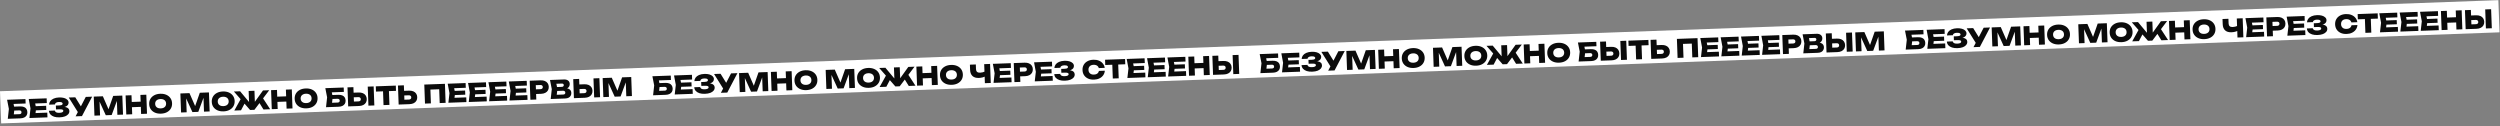 <?xml version="1.0" encoding="UTF-8"?> <svg xmlns="http://www.w3.org/2000/svg" width="2358" height="119" viewBox="0 0 2358 119" fill="none"><rect x="0" y="0" width="2358" height="119" fill="#808080" stroke="none"/><rect y="86.058" width="2358.02" height="30.369" transform="rotate(-2.088 0 86.058)" fill="white"></rect><path d="M11.078 100.659L18.855 100.376C20.419 100.319 21.704 100.511 22.71 100.954C23.732 101.38 24.49 102.007 24.983 102.836C25.492 103.648 25.768 104.628 25.809 105.777C25.851 106.91 25.624 107.908 25.128 108.773C24.632 109.622 23.89 110.296 22.901 110.795C21.913 111.294 20.701 111.57 19.265 111.623L7.348 112.057L8.375 102.746L6.694 94.11L24.019 93.478L24.17 97.618L10.267 98.125L12.305 95.534L13.659 102.434L12.727 110.399L10.53 107.963L18.355 107.678C18.977 107.655 19.458 107.486 19.798 107.17C20.137 106.838 20.297 106.385 20.276 105.811C20.255 105.253 20.056 104.829 19.678 104.539C19.316 104.233 18.831 104.09 18.225 104.113L11.213 104.368L11.078 100.659ZM43.528 99.787L43.671 103.712L30.342 104.198L30.198 100.273L43.528 99.787ZM34.075 102.097L33.203 109.078L30.938 106.74L44.602 106.242L44.764 110.693L27.75 111.313L28.762 102.291L27.095 93.366L43.99 92.75L44.152 97.201L30.608 97.695L32.697 95.198L34.075 102.097ZM56.187 110.684C54.241 110.755 52.524 110.554 51.037 110.081C49.566 109.591 48.405 108.875 47.556 107.931C46.722 106.971 46.257 105.822 46.16 104.484L51.712 104.281C51.851 105.027 52.279 105.587 52.995 105.96C53.711 106.317 54.723 106.472 56.032 106.424C57.244 106.38 58.164 106.195 58.791 105.868C59.434 105.541 59.744 105.075 59.722 104.469C59.703 103.926 59.401 103.554 58.819 103.351C58.236 103.133 57.298 103.047 56.006 103.095L52.823 103.211L52.691 99.573L55.802 99.46C56.567 99.432 57.188 99.353 57.662 99.224C58.152 99.079 58.512 98.882 58.743 98.634C58.973 98.37 59.082 98.07 59.069 97.735C59.056 97.368 58.909 97.07 58.63 96.841C58.365 96.595 57.983 96.417 57.484 96.307C56.985 96.198 56.376 96.156 55.658 96.182C54.478 96.225 53.559 96.45 52.903 96.858C52.263 97.249 51.899 97.797 51.813 98.503L46.285 98.704C46.322 97.521 46.697 96.429 47.412 95.429C48.126 94.428 49.183 93.615 50.582 92.989C51.996 92.346 53.724 91.987 55.766 91.913C57.521 91.849 59.06 92.009 60.384 92.392C61.708 92.775 62.743 93.336 63.489 94.076C64.25 94.799 64.649 95.663 64.686 96.668C64.715 97.481 64.503 98.232 64.049 98.919C63.595 99.607 62.84 100.17 61.786 100.607C60.748 101.045 59.367 101.287 57.643 101.334L57.625 100.831C59.217 100.693 60.585 100.747 61.728 100.993C62.887 101.222 63.781 101.645 64.41 102.261C65.055 102.86 65.396 103.671 65.433 104.692C65.474 105.792 65.142 106.779 64.439 107.651C63.736 108.524 62.692 109.233 61.306 109.778C59.919 110.308 58.213 110.61 56.187 110.684ZM71.305 109.725L74.418 103.765L74.49 103.762L80.893 91.404L86.899 91.185L77.311 109.506L71.305 109.725ZM74.428 107.311L64.86 91.989L70.986 91.766L78.268 103.529L74.428 107.311ZM115.373 90.147L116.027 108.095L110.715 108.288L110.135 92.399L111.241 92.478L105.331 108.485L99.779 108.687L92.697 93.202L93.792 93.019L94.371 108.884L89.082 109.077L88.428 91.13L97.019 90.816L103.476 105.605L101.442 105.679L106.758 90.461L115.373 90.147ZM118.457 90.035L124.033 89.831L124.687 107.779L119.111 107.982L118.457 90.035ZM132.432 89.525L138.008 89.322L138.662 107.269L133.087 107.473L132.432 89.525ZM121.823 96.262L134.913 95.785L135.093 100.714L122.003 101.191L121.823 96.262ZM151.845 107.196C149.691 107.275 147.787 106.953 146.131 106.23C144.491 105.507 143.191 104.46 142.23 103.09C141.286 101.718 140.779 100.092 140.71 98.209C140.642 96.326 141.029 94.667 141.871 93.231C142.729 91.793 143.949 90.655 145.532 89.814C147.131 88.973 149.007 88.513 151.161 88.435C153.315 88.356 155.211 88.679 156.851 89.402C158.507 90.124 159.807 91.171 160.752 92.542C161.712 93.913 162.227 95.54 162.295 97.422C162.364 99.305 161.969 100.964 161.111 102.401C160.269 103.838 159.048 104.977 157.45 105.818C155.867 106.658 153.999 107.118 151.845 107.196ZM151.664 102.243C152.733 102.204 153.644 101.995 154.397 101.616C155.165 101.22 155.745 100.688 156.136 100.019C156.526 99.334 156.705 98.536 156.672 97.627C156.639 96.718 156.403 95.944 155.964 95.305C155.525 94.65 154.908 94.161 154.114 93.838C153.334 93.499 152.41 93.35 151.342 93.388C150.273 93.427 149.354 93.645 148.586 94.04C147.833 94.419 147.261 94.951 146.871 95.636C146.48 96.305 146.301 97.095 146.334 98.004C146.367 98.913 146.603 99.695 147.043 100.35C147.481 100.989 148.09 101.478 148.869 101.817C149.664 102.14 150.595 102.282 151.664 102.243ZM197.072 87.168L197.726 105.116L192.413 105.31L191.834 89.42L192.939 89.5L187.029 105.506L181.477 105.708L174.395 90.224L175.491 90.04L176.069 105.906L170.781 106.098L170.126 88.151L178.717 87.838L185.175 102.626L183.141 102.7L188.457 87.483L197.072 87.168ZM210.875 105.044C208.722 105.122 206.817 104.8 205.161 104.078C203.522 103.355 202.221 102.308 201.261 100.937C200.316 99.566 199.81 97.939 199.741 96.057C199.672 94.174 200.059 92.515 200.901 91.078C201.76 89.641 202.98 88.502 204.563 87.662C206.162 86.821 208.038 86.361 210.191 86.283C212.345 86.204 214.242 86.526 215.882 87.249C217.537 87.972 218.838 89.019 219.782 90.39C220.743 91.761 221.257 93.387 221.326 95.27C221.395 97.152 221 98.812 220.142 100.249C219.299 101.686 218.079 102.824 216.48 103.665C214.897 104.506 213.029 104.965 210.875 105.044ZM210.695 100.09C211.764 100.051 212.675 99.842 213.428 99.463C214.196 99.068 214.776 98.536 215.167 97.867C215.557 97.181 215.736 96.384 215.702 95.475C215.669 94.566 215.433 93.791 214.995 93.152C214.555 92.497 213.939 92.009 213.144 91.686C212.365 91.347 211.441 91.197 210.372 91.236C209.303 91.275 208.385 91.492 207.616 91.888C206.863 92.267 206.292 92.799 205.901 93.484C205.51 94.153 205.331 94.942 205.365 95.852C205.398 96.761 205.634 97.543 206.073 98.198C206.512 98.837 207.121 99.326 207.9 99.665C208.694 99.987 209.626 100.129 210.695 100.09ZM221.01 104.267L227.642 92.308L231.854 95.437L227.327 104.037L221.01 104.267ZM248.505 103.264L243.388 95.016L247.337 91.59L254.823 103.034L248.505 103.264ZM240.472 98.501L238.945 98.03L248.066 85.309L253.929 85.095L239.962 103.576L235.87 103.725L220.618 86.31L226.457 86.097L236.504 98.119L234.992 98.701L234.522 85.803L240.002 85.603L240.472 98.501ZM255.681 85.031L261.257 84.828L261.911 102.776L256.335 102.979L255.681 85.031ZM269.656 84.522L275.232 84.319L275.886 102.266L270.31 102.469L269.656 84.522ZM259.047 91.259L272.137 90.781L272.316 95.711L259.227 96.188L259.047 91.259ZM289.069 102.193C286.915 102.271 285.01 101.949 283.355 101.227C281.715 100.504 280.415 99.457 279.454 98.087C278.509 96.715 278.003 95.088 277.934 93.206C277.866 91.323 278.252 89.664 279.095 88.227C279.953 86.79 281.173 85.652 282.756 84.811C284.355 83.97 286.231 83.51 288.385 83.432C290.538 83.353 292.435 83.675 294.075 84.398C295.731 85.121 297.031 86.168 297.975 87.539C298.936 88.91 299.45 90.536 299.519 92.419C299.588 94.301 299.193 95.961 298.335 97.398C297.493 98.835 296.272 99.973 294.673 100.814C293.091 101.655 291.222 102.114 289.069 102.193ZM288.888 97.239C289.957 97.2 290.868 96.992 291.621 96.613C292.389 96.217 292.969 95.685 293.36 95.016C293.75 94.331 293.929 93.533 293.896 92.624C293.862 91.715 293.627 90.94 293.188 90.301C292.749 89.647 292.132 89.158 291.337 88.835C290.558 88.496 289.634 88.346 288.565 88.385C287.496 88.424 286.578 88.641 285.809 89.037C285.056 89.416 284.485 89.948 284.094 90.633C283.704 91.302 283.525 92.091 283.558 93.001C283.591 93.91 283.827 94.692 284.266 95.347C284.705 95.986 285.314 96.475 286.093 96.814C286.888 97.137 287.819 97.278 288.888 97.239ZM311.232 89.715L319.009 89.432C320.572 89.375 321.857 89.568 322.864 90.01C323.886 90.436 324.644 91.064 325.137 91.892C325.646 92.704 325.921 93.685 325.963 94.833C326.004 95.966 325.777 96.965 325.282 97.829C324.785 98.678 324.043 99.352 323.055 99.852C322.067 100.351 320.855 100.627 319.419 100.679L307.502 101.113L308.528 91.803L306.848 83.166L324.173 82.534L324.324 86.674L310.42 87.181L312.459 84.591L313.812 91.49L312.881 99.456L310.683 97.02L318.508 96.734C319.131 96.712 319.612 96.543 319.952 96.227C320.291 95.895 320.45 95.442 320.429 94.867C320.409 94.309 320.21 93.885 319.832 93.595C319.469 93.289 318.985 93.147 318.378 93.169L311.367 93.425L311.232 89.715ZM328.406 100.351L327.751 82.404L333.327 82.201L333.913 98.281L331.31 95.884L338.13 95.636C338.832 95.61 339.376 95.415 339.762 95.049C340.147 94.668 340.329 94.166 340.306 93.544C340.283 92.905 340.065 92.418 339.654 92.082C339.242 91.745 338.685 91.59 337.983 91.615L330.685 91.882L330.526 87.526L338.184 87.247C339.763 87.189 341.121 87.404 342.257 87.889C343.392 88.375 344.273 89.086 344.898 90.022C345.539 90.957 345.883 92.062 345.93 93.338C345.977 94.631 345.715 95.766 345.143 96.746C344.587 97.709 343.761 98.474 342.663 99.041C341.566 99.608 340.227 99.92 338.648 99.978L328.406 100.351ZM346.848 81.707L352.423 81.504L353.078 99.452L347.502 99.655L346.848 81.707ZM361.178 83.605L366.753 83.402L367.32 98.933L361.744 99.136L361.178 83.605ZM354.437 81.431L373.318 80.742L373.498 85.696L354.618 86.384L354.437 81.431ZM376.009 98.616L375.354 80.668L380.93 80.465L381.516 96.546L378.913 94.149L385.733 93.9C386.435 93.874 386.979 93.679 387.365 93.313C387.75 92.932 387.932 92.43 387.909 91.808C387.886 91.17 387.668 90.683 387.257 90.346C386.845 90.01 386.288 89.854 385.586 89.88L378.288 90.146L378.129 85.791L385.787 85.511C387.366 85.454 388.724 85.668 389.86 86.154C390.995 86.639 391.876 87.35 392.501 88.286C393.142 89.221 393.486 90.327 393.533 91.603C393.58 92.895 393.318 94.031 392.746 95.01C392.19 95.973 391.364 96.738 390.266 97.305C389.169 97.872 387.83 98.185 386.251 98.242L376.009 98.616ZM419.651 79.053L420.305 97.001L414.73 97.204L414.163 81.673L416.768 84.094L403.439 84.58L405.86 81.976L406.426 97.507L400.85 97.71L400.196 79.762L419.651 79.053ZM438.7 85.379L438.843 89.304L425.514 89.79L425.371 85.865L438.7 85.379ZM429.248 87.689L428.376 94.67L426.11 92.332L439.774 91.834L439.936 96.285L422.922 96.905L423.935 87.883L422.268 78.958L439.162 78.342L439.325 82.793L425.78 83.287L427.87 80.79L429.248 87.689ZM457.91 84.679L458.053 88.603L444.724 89.09L444.581 85.165L457.91 84.679ZM448.457 86.989L447.585 93.969L445.32 91.632L458.984 91.133L459.146 95.585L442.132 96.205L443.145 87.182L441.477 78.257L458.372 77.641L458.534 82.092L444.99 82.586L447.079 80.09L448.457 86.989ZM477.119 83.979L477.262 87.903L463.933 88.389L463.79 84.465L477.119 83.979ZM467.666 86.288L466.795 93.269L464.529 90.931L478.193 90.433L478.355 94.884L461.341 95.504L462.354 86.482L460.687 77.557L477.581 76.941L477.744 81.392L464.199 81.886L466.289 79.389L467.666 86.288ZM496.329 83.278L496.472 87.203L483.143 87.689L483 83.764L496.329 83.278ZM486.876 85.588L486.004 92.569L483.738 90.231L497.403 89.733L497.565 94.184L480.551 94.804L481.563 85.781L479.896 76.857L496.791 76.241L496.953 80.692L483.409 81.185L485.498 78.689L486.876 85.588ZM509.874 75.764C511.438 75.707 512.787 75.921 513.923 76.407C515.075 76.892 515.964 77.602 516.589 78.538C517.213 79.458 517.549 80.564 517.596 81.856C517.643 83.132 517.388 84.26 516.833 85.238C516.278 86.217 515.443 86.99 514.33 87.558C513.232 88.125 511.902 88.437 510.338 88.494L502.657 88.774L502.496 84.371L509.819 84.104C510.521 84.079 511.057 83.883 511.427 83.519C511.813 83.153 511.995 82.667 511.973 82.061C511.95 81.423 511.732 80.943 511.321 80.623C510.926 80.302 510.378 80.154 509.676 80.18L502.832 80.429L505.252 77.801L505.838 93.882L500.263 94.085L499.608 76.138L509.874 75.764ZM532.184 84.151L532.602 83.13C533.959 83.112 535.1 83.286 536.024 83.652C536.947 84.002 537.644 84.511 538.116 85.181C538.588 85.851 538.84 86.648 538.874 87.574C538.91 88.547 538.718 89.432 538.3 90.23C537.897 91.012 537.257 91.642 536.38 92.121C535.503 92.585 534.402 92.841 533.078 92.889L519.414 93.387L520.442 84.124L518.759 75.44L531.921 74.96C533.58 74.899 534.886 75.243 535.84 75.991C536.809 76.722 537.319 77.774 537.369 79.146C537.397 79.912 537.248 80.644 536.922 81.343C536.612 82.041 536.067 82.644 535.286 83.152C534.522 83.643 533.487 83.976 532.184 84.151ZM524.824 91.944L522.602 89.485L531.289 89.168C531.911 89.145 532.392 88.976 532.732 88.66C533.071 88.328 533.231 87.883 533.21 87.325C533.191 86.799 532.992 86.374 532.613 86.053C532.233 85.715 531.692 85.559 530.99 85.585L523.763 85.848L523.629 82.163L530.066 81.928C530.561 81.91 530.97 81.744 531.294 81.428C531.618 81.113 531.771 80.708 531.753 80.213C531.738 79.799 531.574 79.461 531.261 79.201C530.963 78.924 530.543 78.796 530.001 78.816L522.247 79.098L524.261 76.485L525.754 83.931L524.824 91.944ZM541.322 92.588L540.668 74.641L546.243 74.438L546.83 90.519L544.226 88.121L551.046 87.873C551.748 87.847 552.292 87.652 552.678 87.286C553.064 86.905 553.245 86.403 553.223 85.781C553.199 85.142 552.982 84.655 552.57 84.319C552.159 83.982 551.602 83.827 550.9 83.853L543.601 84.119L543.442 79.763L551.1 79.484C552.679 79.427 554.037 79.641 555.173 80.126C556.309 80.612 557.189 81.323 557.815 82.258C558.456 83.194 558.8 84.299 558.846 85.576C558.893 86.868 558.631 88.004 558.06 88.983C557.504 89.946 556.677 90.711 555.58 91.278C554.482 91.845 553.144 92.157 551.564 92.215L541.322 92.588ZM559.764 73.945L565.34 73.741L565.994 91.689L560.418 91.892L559.764 73.945ZM595.376 72.646L596.03 90.594L590.718 90.787L590.138 74.898L591.243 74.977L585.333 90.984L579.782 91.186L572.699 75.701L573.795 75.518L574.373 91.383L569.085 91.576L568.43 73.629L577.021 73.315L583.479 88.104L581.445 88.178L586.761 72.96L595.376 72.646ZM619.728 78.468L627.505 78.184C629.069 78.127 630.354 78.32 631.36 78.762C632.382 79.188 633.14 79.816 633.633 80.644C634.142 81.456 634.418 82.437 634.46 83.585C634.501 84.718 634.274 85.717 633.778 86.582C633.282 87.43 632.54 88.104 631.551 88.604C630.563 89.103 629.351 89.379 627.915 89.431L615.998 89.866L617.025 80.555L615.344 71.918L632.669 71.286L632.82 75.426L618.917 75.933L620.955 73.343L622.309 80.243L621.377 88.208L619.18 85.772L627.005 85.487C627.627 85.464 628.108 85.295 628.448 84.979C628.787 84.647 628.947 84.194 628.926 83.62C628.905 83.061 628.706 82.637 628.328 82.347C627.965 82.041 627.481 81.899 626.875 81.921L619.863 82.177L619.728 78.468ZM652.178 77.596L652.321 81.52L638.992 82.007L638.849 78.082L652.178 77.596ZM642.725 79.906L641.853 86.886L639.587 84.549L653.252 84.05L653.414 88.501L636.4 89.122L637.412 80.099L635.745 71.174L652.64 70.558L652.802 75.009L639.258 75.503L641.347 73.007L642.725 79.906ZM664.837 88.492C662.891 88.563 661.174 88.362 659.687 87.889C658.216 87.4 657.055 86.683 656.206 85.74C655.372 84.78 654.907 83.631 654.81 82.292L660.362 82.09C660.501 82.836 660.929 83.395 661.645 83.768C662.361 84.126 663.373 84.281 664.682 84.233C665.894 84.189 666.814 84.003 667.441 83.677C668.084 83.35 668.394 82.883 668.372 82.277C668.353 81.735 668.051 81.362 667.469 81.16C666.886 80.942 665.948 80.856 664.656 80.903L661.473 81.019L661.341 77.382L664.452 77.268C665.217 77.24 665.838 77.162 666.312 77.033C666.802 76.887 667.162 76.69 667.393 76.442C667.623 76.178 667.732 75.879 667.719 75.544C667.706 75.177 667.559 74.879 667.279 74.649C667.015 74.403 666.633 74.225 666.134 74.116C665.635 74.006 665.026 73.965 664.308 73.991C663.128 74.034 662.209 74.259 661.553 74.666C660.913 75.057 660.549 75.605 660.463 76.311L654.935 76.513C654.972 75.329 655.347 74.238 656.062 73.237C656.776 72.237 657.833 71.423 659.232 70.797C660.646 70.155 662.374 69.796 664.416 69.722C666.171 69.658 667.71 69.817 669.034 70.2C670.358 70.583 671.393 71.144 672.139 71.884C672.9 72.607 673.299 73.471 673.336 74.476C673.365 75.29 673.153 76.04 672.699 76.728C672.245 77.415 671.49 77.978 670.436 78.416C669.398 78.853 668.017 79.095 666.293 79.142L666.275 78.639C667.867 78.502 669.235 78.555 670.378 78.801C671.537 79.031 672.431 79.453 673.06 80.069C673.705 80.669 674.046 81.479 674.083 82.5C674.124 83.601 673.792 84.588 673.089 85.46C672.386 86.332 671.342 87.041 669.956 87.587C668.569 88.117 666.863 88.418 664.837 88.492ZM679.955 87.534L683.068 81.574L683.14 81.571L689.543 69.213L695.549 68.994L685.961 87.315L679.955 87.534ZM683.078 85.12L673.51 69.797L679.636 69.574L686.918 81.337L683.078 85.12ZM724.023 67.956L724.677 85.903L719.365 86.097L718.785 70.207L719.891 70.287L713.981 86.293L708.429 86.496L701.347 71.011L702.442 70.827L703.021 86.693L697.732 86.886L697.078 68.938L705.669 68.625L712.126 83.413L710.092 83.488L715.408 68.27L724.023 67.956ZM727.107 67.843L732.683 67.64L733.337 85.587L727.761 85.791L727.107 67.843ZM741.082 67.334L746.658 67.13L747.312 85.078L741.737 85.281L741.082 67.334ZM730.473 74.07L743.563 73.593L743.743 78.523L730.653 79L730.473 74.07ZM760.495 85.005C758.341 85.083 756.437 84.761 754.781 84.039C753.141 83.316 751.841 82.269 750.88 80.898C749.936 79.527 749.429 77.9 749.36 76.017C749.292 74.135 749.679 72.476 750.521 71.039C751.379 69.602 752.599 68.463 754.182 67.623C755.781 66.782 757.657 66.322 759.811 66.243C761.965 66.165 763.861 66.487 765.501 67.21C767.157 67.933 768.457 68.979 769.402 70.351C770.362 71.721 770.877 73.348 770.945 75.231C771.014 77.113 770.619 78.773 769.761 80.21C768.919 81.646 767.698 82.785 766.1 83.626C764.517 84.467 762.649 84.926 760.495 85.005ZM760.314 80.051C761.383 80.012 762.294 79.803 763.047 79.424C763.815 79.029 764.395 78.496 764.786 77.827C765.176 77.142 765.355 76.345 765.322 75.436C765.289 74.526 765.053 73.752 764.614 73.113C764.175 72.458 763.558 71.969 762.764 71.647C761.984 71.308 761.06 71.158 759.992 71.197C758.923 71.236 758.004 71.453 757.236 71.849C756.483 72.228 755.911 72.76 755.521 73.445C755.13 74.114 754.951 74.903 754.984 75.812C755.017 76.722 755.253 77.504 755.693 78.159C756.131 78.798 756.74 79.287 757.519 79.626C758.314 79.948 759.245 80.09 760.314 80.051ZM805.721 64.977L806.376 82.924L801.063 83.118L800.484 67.229L801.589 67.308L795.679 83.314L790.127 83.517L783.045 68.032L784.141 67.848L784.719 83.714L779.431 83.907L778.776 65.959L787.367 65.646L793.825 80.435L791.791 80.509L797.107 65.291L805.721 64.977ZM819.525 82.852C817.372 82.931 815.467 82.609 813.811 81.887C812.172 81.164 810.871 80.117 809.911 78.746C808.966 77.375 808.46 75.748 808.391 73.865C808.322 71.983 808.709 70.323 809.551 68.887C810.41 67.45 811.63 66.311 813.213 65.471C814.812 64.629 816.688 64.17 818.841 64.091C820.995 64.013 822.892 64.335 824.532 65.058C826.187 65.78 827.488 66.827 828.432 68.198C829.393 69.569 829.907 71.196 829.976 73.078C830.045 74.961 829.65 76.621 828.792 78.058C827.949 79.494 826.729 80.633 825.13 81.474C823.547 82.314 821.679 82.774 819.525 82.852ZM819.345 77.899C820.414 77.86 821.325 77.651 822.078 77.272C822.846 76.877 823.426 76.344 823.817 75.675C824.207 74.99 824.386 74.193 824.352 73.283C824.319 72.374 824.083 71.6 823.645 70.961C823.205 70.306 822.589 69.817 821.794 69.495C821.015 69.156 820.091 69.006 819.022 69.045C817.953 69.084 817.035 69.301 816.266 69.696C815.513 70.075 814.942 70.607 814.551 71.292C814.16 71.962 813.981 72.751 814.015 73.66C814.048 74.57 814.284 75.352 814.723 76.007C815.162 76.646 815.771 77.135 816.55 77.474C817.344 77.796 818.276 77.938 819.345 77.899ZM829.66 82.076L836.292 70.116L840.504 73.246L835.977 81.845L829.66 82.076ZM857.155 81.073L852.038 72.825L855.987 69.398L863.473 80.843L857.155 81.073ZM849.122 76.31L847.595 75.838L856.716 63.118L862.579 62.904L848.612 81.385L844.52 81.534L829.268 64.118L835.107 63.906L845.154 75.927L843.642 76.51L843.172 63.611L848.652 63.412L849.122 76.31ZM864.331 62.84L869.906 62.637L870.561 80.584L864.985 80.787L864.331 62.84ZM878.306 62.331L883.882 62.127L884.536 80.075L878.96 80.278L878.306 62.331ZM867.697 69.067L880.787 68.59L880.966 73.519L867.877 73.997L867.697 69.067ZM897.719 80.001C895.565 80.08 893.66 79.758 892.005 79.036C890.365 78.313 889.065 77.266 888.104 75.895C887.159 74.524 886.653 72.897 886.584 71.014C886.516 69.132 886.902 67.472 887.745 66.036C888.603 64.599 889.823 63.46 891.406 62.62C893.005 61.779 894.881 61.319 897.035 61.24C899.188 61.162 901.085 61.484 902.725 62.207C904.381 62.929 905.681 63.976 906.625 65.347C907.586 66.718 908.1 68.345 908.169 70.227C908.238 72.11 907.843 73.77 906.985 75.207C906.143 76.643 904.922 77.782 903.323 78.623C901.741 79.463 899.872 79.923 897.719 80.001ZM897.538 75.048C898.607 75.009 899.518 74.8 900.271 74.421C901.039 74.026 901.619 73.493 902.01 72.824C902.4 72.139 902.579 71.342 902.546 70.432C902.512 69.523 902.277 68.749 901.838 68.11C901.399 67.455 900.782 66.966 899.987 66.644C899.208 66.305 898.284 66.155 897.215 66.194C896.146 66.233 895.228 66.45 894.459 66.845C893.707 67.224 893.135 67.756 892.744 68.442C892.354 69.111 892.175 69.9 892.208 70.809C892.241 71.719 892.477 72.501 892.916 73.156C893.355 73.795 893.964 74.284 894.743 74.623C895.538 74.945 896.469 75.087 897.538 75.048ZM923.23 73.512C920.661 73.606 918.666 73 917.245 71.694C915.839 70.387 915.089 68.442 914.995 65.857L914.818 60.999L920.394 60.796L920.553 65.175C920.597 66.356 920.94 67.23 921.584 67.797C922.227 68.349 923.178 68.602 924.439 68.556C925.205 68.528 925.991 68.411 926.798 68.206C927.605 68.001 928.418 67.724 929.236 67.375L929.685 71.791C928.793 72.319 927.794 72.731 926.686 73.027C925.578 73.307 924.426 73.469 923.23 73.512ZM928.945 78.456L928.291 60.508L933.842 60.306L934.497 78.253L928.945 78.456ZM952.892 66.632L953.035 70.556L939.706 71.042L939.563 67.118L952.892 66.632ZM943.439 68.941L942.568 75.922L940.302 73.585L953.966 73.086L954.128 77.537L937.114 78.158L938.127 69.135L936.46 60.21L953.354 59.594L953.517 64.045L939.972 64.539L942.062 62.043L943.439 68.941ZM966.438 59.117C968.001 59.06 969.351 59.275 970.487 59.76C971.639 60.245 972.527 60.956 973.152 61.892C973.777 62.811 974.113 63.917 974.16 65.21C974.206 66.486 973.952 67.613 973.397 68.592C972.841 69.571 972.007 70.344 970.893 70.912C969.796 71.479 968.465 71.791 966.902 71.848L959.22 72.128L959.06 67.725L966.382 67.458C967.084 67.432 967.62 67.237 967.99 66.872C968.376 66.507 968.558 66.021 968.536 65.415C968.513 64.776 968.296 64.297 967.885 63.977C967.49 63.656 966.941 63.508 966.239 63.533L959.395 63.783L961.815 61.155L962.402 77.236L956.826 77.439L956.172 59.492L966.438 59.117ZM991.755 65.215L991.898 69.139L978.569 69.625L978.426 65.701L991.755 65.215ZM982.302 67.524L981.431 74.505L979.165 72.168L992.829 71.669L992.991 76.12L975.977 76.741L976.99 67.718L975.323 58.793L992.217 58.177L992.379 62.628L978.835 63.122L980.925 60.626L982.302 67.524ZM1004.41 76.111C1002.47 76.182 1000.75 75.981 999.264 75.508C997.793 75.019 996.633 74.302 995.783 73.359C994.95 72.399 994.485 71.25 994.388 69.911L999.94 69.709C1000.08 70.455 1000.51 71.014 1001.22 71.387C1001.94 71.745 1002.95 71.899 1004.26 71.852C1005.47 71.808 1006.39 71.622 1007.02 71.296C1007.66 70.969 1007.97 70.502 1007.95 69.896C1007.93 69.354 1007.63 68.981 1007.05 68.779C1006.46 68.561 1005.53 68.475 1004.23 68.522L1001.05 68.638L1000.92 65.001L1004.03 64.887C1004.79 64.859 1005.41 64.781 1005.89 64.652C1006.38 64.506 1006.74 64.309 1006.97 64.061C1007.2 63.797 1007.31 63.498 1007.3 63.163C1007.28 62.796 1007.14 62.498 1006.86 62.268C1006.59 62.022 1006.21 61.844 1005.71 61.735C1005.21 61.625 1004.6 61.584 1003.89 61.61C1002.7 61.653 1001.79 61.878 1001.13 62.285C1000.49 62.676 1000.13 63.224 1000.04 63.93L994.513 64.132C994.549 62.949 994.925 61.856 995.639 60.856C996.353 59.855 997.41 59.042 998.809 58.416C1000.22 57.773 1001.95 57.415 1003.99 57.34C1005.75 57.276 1007.29 57.436 1008.61 57.819C1009.94 58.202 1010.97 58.764 1011.72 59.503C1012.48 60.226 1012.88 61.09 1012.91 62.095C1012.94 62.909 1012.73 63.659 1012.28 64.347C1011.82 65.034 1011.07 65.597 1010.01 66.035C1008.97 66.472 1007.59 66.714 1005.87 66.761L1005.85 66.258C1007.44 66.121 1008.81 66.174 1009.96 66.42C1011.11 66.65 1012.01 67.072 1012.64 67.688C1013.28 68.288 1013.62 69.098 1013.66 70.119C1013.7 71.22 1013.37 72.207 1012.67 73.079C1011.96 73.951 1010.92 74.66 1009.53 75.206C1008.15 75.736 1006.44 76.037 1004.41 76.111ZM1042.09 66.686C1041.95 68.289 1041.45 69.713 1040.57 70.959C1039.7 72.205 1038.52 73.19 1037.03 73.916C1035.56 74.64 1033.85 75.038 1031.9 75.109C1029.79 75.186 1027.94 74.862 1026.33 74.138C1024.72 73.414 1023.45 72.366 1022.52 70.994C1021.59 69.622 1021.1 67.995 1021.03 66.112C1020.96 64.23 1021.34 62.571 1022.16 61.135C1022.99 59.699 1024.18 58.561 1025.73 57.722C1027.28 56.883 1029.11 56.425 1031.21 56.348C1033.16 56.277 1034.9 56.549 1036.42 57.165C1037.96 57.779 1039.21 58.676 1040.16 59.856C1041.13 61.019 1041.74 62.402 1041.99 64.006L1036.39 64.21C1036.21 63.53 1035.89 62.959 1035.44 62.496C1035.01 62.017 1034.45 61.661 1033.77 61.431C1033.09 61.184 1032.3 61.077 1031.39 61.11C1030.37 61.147 1029.5 61.363 1028.78 61.757C1028.06 62.15 1027.51 62.705 1027.14 63.422C1026.76 64.122 1026.59 64.951 1026.63 65.908C1026.66 66.865 1026.89 67.68 1027.32 68.351C1027.74 69.023 1028.33 69.537 1029.07 69.893C1029.82 70.233 1030.7 70.384 1031.73 70.347C1032.63 70.314 1033.42 70.165 1034.08 69.902C1034.74 69.622 1035.27 69.227 1035.67 68.718C1036.08 68.207 1036.35 67.599 1036.49 66.891L1042.09 66.686ZM1049.03 58.526L1054.6 58.323L1055.17 73.853L1049.59 74.057L1049.03 58.526ZM1042.29 56.352L1061.17 55.663L1061.35 60.617L1042.47 61.305L1042.29 56.352ZM1079.13 62.029L1079.28 65.954L1065.95 66.44L1065.8 62.515L1079.13 62.029ZM1069.68 64.339L1068.81 71.319L1066.54 68.982L1080.21 68.484L1080.37 72.935L1063.35 73.555L1064.37 64.532L1062.7 55.607L1079.59 54.991L1079.76 59.442L1066.21 59.936L1068.3 57.44L1069.68 64.339ZM1098.34 61.329L1098.48 65.253L1085.16 65.739L1085.01 61.815L1098.34 61.329ZM1088.89 63.638L1088.02 70.619L1085.75 68.281L1099.42 67.783L1099.58 72.234L1082.56 72.855L1083.58 63.832L1081.91 54.907L1098.8 54.291L1098.97 58.742L1085.42 59.236L1087.51 56.74L1088.89 63.638ZM1117.55 60.628L1117.69 64.553L1104.37 65.039L1104.22 61.114L1117.55 60.628ZM1108.1 62.938L1107.23 69.919L1104.96 67.581L1118.63 67.083L1118.79 71.534L1101.77 72.154L1102.79 63.132L1101.12 54.207L1118.01 53.591L1118.18 58.042L1104.63 58.535L1106.72 56.039L1108.1 62.938ZM1120.83 53.488L1126.41 53.285L1127.06 71.232L1121.49 71.436L1120.83 53.488ZM1134.81 52.978L1140.38 52.775L1141.04 70.723L1135.46 70.926L1134.81 52.978ZM1124.2 59.715L1137.29 59.238L1137.47 64.168L1124.38 64.645L1124.2 59.715ZM1144.15 70.609L1143.5 52.661L1149.07 52.458L1149.66 68.539L1147.06 66.142L1153.88 65.893C1154.58 65.868 1155.12 65.672 1155.51 65.307C1155.9 64.925 1156.08 64.423 1156.05 63.801C1156.03 63.163 1155.81 62.676 1155.4 62.339C1154.99 62.003 1154.43 61.848 1153.73 61.873L1146.43 62.139L1146.27 57.784L1153.93 57.505C1155.51 57.447 1156.87 57.661 1158 58.147C1159.14 58.633 1160.02 59.343 1160.65 60.279C1161.29 61.214 1161.63 62.32 1161.68 63.596C1161.72 64.888 1161.46 66.024 1160.89 67.004C1160.34 67.966 1159.51 68.731 1158.41 69.298C1157.31 69.866 1155.97 70.178 1154.4 70.236L1144.15 70.609ZM1162.6 51.965L1168.17 51.762L1168.83 69.71L1163.25 69.913L1162.6 51.965ZM1192.53 57.583L1200.31 57.3C1201.87 57.243 1203.16 57.435 1204.16 57.878C1205.18 58.304 1205.94 58.931 1206.44 59.76C1206.94 60.572 1207.22 61.552 1207.26 62.701C1207.3 63.834 1207.08 64.832 1206.58 65.697C1206.08 66.546 1205.34 67.22 1204.35 67.719C1203.36 68.219 1202.15 68.494 1200.72 68.547L1188.8 68.981L1189.83 59.67L1188.15 51.034L1205.47 50.402L1205.62 54.542L1191.72 55.049L1193.76 52.459L1195.11 59.358L1194.18 67.323L1191.98 64.888L1199.81 64.602C1200.43 64.579 1200.91 64.41 1201.25 64.094C1201.59 63.762 1201.75 63.309 1201.73 62.735C1201.71 62.177 1201.51 61.753 1201.13 61.463C1200.77 61.157 1200.28 61.014 1199.68 61.037L1192.67 61.292L1192.53 57.583ZM1224.98 56.712L1225.12 60.636L1211.79 61.122L1211.65 57.197L1224.98 56.712ZM1215.53 59.021L1214.65 66.002L1212.39 63.664L1226.05 63.166L1226.22 67.617L1209.2 68.237L1210.21 59.215L1208.55 50.29L1225.44 49.674L1225.6 54.125L1212.06 54.619L1214.15 52.122L1215.53 59.021ZM1237.64 67.608C1235.69 67.679 1233.98 67.478 1232.49 67.005C1231.02 66.515 1229.86 65.799 1229.01 64.855C1228.17 63.895 1227.71 62.746 1227.61 61.408L1233.16 61.206C1233.3 61.951 1233.73 62.511 1234.45 62.884C1235.16 63.241 1236.18 63.396 1237.48 63.348C1238.7 63.304 1239.62 63.119 1240.24 62.792C1240.89 62.465 1241.2 61.999 1241.17 61.393C1241.15 60.85 1240.85 60.478 1240.27 60.275C1239.69 60.057 1238.75 59.971 1237.46 60.019L1234.28 60.135L1234.14 56.497L1237.25 56.384C1238.02 56.356 1238.64 56.277 1239.11 56.148C1239.6 56.003 1239.96 55.806 1240.19 55.558C1240.42 55.294 1240.53 54.994 1240.52 54.659C1240.51 54.292 1240.36 53.994 1240.08 53.765C1239.82 53.519 1239.43 53.341 1238.94 53.231C1238.44 53.122 1237.83 53.08 1237.11 53.106C1235.93 53.149 1235.01 53.374 1234.35 53.782C1233.71 54.173 1233.35 54.721 1233.26 55.427L1227.74 55.629C1227.77 54.445 1228.15 53.353 1228.86 52.353C1229.58 51.352 1230.63 50.539 1232.03 49.913C1233.45 49.27 1235.18 48.912 1237.22 48.837C1238.97 48.773 1240.51 48.933 1241.84 49.316C1243.16 49.699 1244.19 50.26 1244.94 51C1245.7 51.723 1246.1 52.587 1246.14 53.592C1246.17 54.405 1245.95 55.156 1245.5 55.843C1245.05 56.531 1244.29 57.094 1243.24 57.531C1242.2 57.969 1240.82 58.211 1239.09 58.258L1239.08 57.755C1240.67 57.617 1242.04 57.671 1243.18 57.917C1244.34 58.146 1245.23 58.569 1245.86 59.185C1246.51 59.785 1246.85 60.595 1246.89 61.616C1246.93 62.717 1246.59 63.703 1245.89 64.575C1245.19 65.448 1244.14 66.157 1242.76 66.702C1241.37 67.232 1239.66 67.534 1237.64 67.608ZM1252.76 66.649L1255.87 60.689L1255.94 60.687L1262.34 48.328L1268.35 48.109L1258.76 66.43L1252.76 66.649ZM1255.88 64.235L1246.31 48.913L1252.44 48.69L1259.72 60.453L1255.88 64.235ZM1296.82 47.071L1297.48 65.019L1292.17 65.212L1291.59 49.323L1292.69 49.402L1286.78 65.409L1281.23 65.611L1274.15 50.126L1275.24 49.943L1275.82 65.808L1270.53 66.001L1269.88 48.054L1278.47 47.74L1284.93 62.529L1282.89 62.603L1288.21 47.385L1296.82 47.071ZM1299.91 46.959L1305.48 46.755L1306.14 64.703L1300.56 64.906L1299.91 46.959ZM1313.88 46.449L1319.46 46.246L1320.11 64.193L1314.54 64.397L1313.88 46.449ZM1303.27 53.186L1316.36 52.709L1316.54 57.638L1303.45 58.115L1303.27 53.186ZM1333.3 64.12C1331.14 64.199 1329.24 63.877 1327.58 63.154C1325.94 62.431 1324.64 61.385 1323.68 60.014C1322.74 58.642 1322.23 57.016 1322.16 55.133C1322.09 53.251 1322.48 51.591 1323.32 50.155C1324.18 48.718 1325.4 47.579 1326.98 46.738C1328.58 45.897 1330.46 45.438 1332.61 45.359C1334.77 45.281 1336.66 45.603 1338.3 46.326C1339.96 47.048 1341.26 48.095 1342.2 49.466C1343.16 50.837 1343.68 52.464 1343.75 54.346C1343.82 56.229 1343.42 57.888 1342.56 59.325C1341.72 60.762 1340.5 61.901 1338.9 62.742C1337.32 63.582 1335.45 64.042 1333.3 64.12ZM1333.12 59.167C1334.18 59.128 1335.1 58.919 1335.85 58.54C1336.62 58.144 1337.2 57.612 1337.59 56.943C1337.98 56.258 1338.16 55.461 1338.12 54.551C1338.09 53.642 1337.85 52.868 1337.42 52.229C1336.98 51.574 1336.36 51.085 1335.57 50.763C1334.79 50.424 1333.86 50.273 1332.79 50.312C1331.72 50.352 1330.81 50.569 1330.04 50.964C1329.28 51.343 1328.71 51.875 1328.32 52.56C1327.93 53.229 1327.75 54.019 1327.79 54.928C1327.82 55.837 1328.06 56.62 1328.49 57.274C1328.93 57.913 1329.54 58.402 1330.32 58.741C1331.12 59.064 1332.05 59.206 1333.12 59.167ZM1378.52 44.092L1379.18 62.04L1373.87 62.234L1373.29 46.344L1374.39 46.424L1368.48 62.43L1362.93 62.632L1355.85 47.148L1356.94 46.964L1357.52 62.83L1352.23 63.022L1351.58 45.075L1360.17 44.762L1366.63 59.55L1364.59 59.624L1369.91 44.407L1378.52 44.092ZM1392.33 61.968C1390.17 62.046 1388.27 61.724 1386.61 61.002C1384.97 60.279 1383.67 59.232 1382.71 57.861C1381.77 56.49 1381.26 54.863 1381.19 52.981C1381.12 51.098 1381.51 49.439 1382.35 48.002C1383.21 46.565 1384.43 45.427 1386.01 44.586C1387.61 43.745 1389.49 43.285 1391.64 43.207C1393.8 43.128 1395.69 43.45 1397.33 44.173C1398.99 44.896 1400.29 45.943 1401.23 47.314C1402.19 48.685 1402.71 50.311 1402.78 52.194C1402.85 54.076 1402.45 55.736 1401.59 57.173C1400.75 58.61 1399.53 59.748 1397.93 60.589C1396.35 61.43 1394.48 61.889 1392.33 61.968ZM1392.15 57.014C1393.22 56.975 1394.13 56.767 1394.88 56.388C1395.65 55.992 1396.23 55.46 1396.62 54.791C1397.01 54.105 1397.19 53.308 1397.15 52.399C1397.12 51.489 1396.88 50.715 1396.45 50.076C1396.01 49.422 1395.39 48.933 1394.6 48.61C1393.82 48.271 1392.89 48.121 1391.82 48.16C1390.75 48.199 1389.84 48.416 1389.07 48.812C1388.31 49.191 1387.74 49.723 1387.35 50.408C1386.96 51.077 1386.78 51.866 1386.82 52.776C1386.85 53.685 1387.09 54.467 1387.52 55.122C1387.96 55.761 1388.57 56.25 1389.35 56.589C1390.15 56.912 1391.08 57.053 1392.15 57.014ZM1402.46 61.191L1409.09 49.232L1413.31 52.361L1408.78 60.961L1402.46 61.191ZM1429.96 60.188L1424.84 51.941L1428.79 48.514L1436.27 59.958L1429.96 60.188ZM1421.92 55.425L1420.4 54.954L1429.52 42.233L1435.38 42.019L1421.41 60.5L1417.32 60.649L1402.07 43.234L1407.91 43.021L1417.96 55.043L1416.44 55.625L1415.97 42.727L1421.45 42.527L1421.92 55.425ZM1437.13 41.956L1442.71 41.752L1443.36 59.7L1437.79 59.903L1437.13 41.956ZM1451.11 41.446L1456.68 41.243L1457.34 59.19L1451.76 59.394L1451.11 41.446ZM1440.5 48.183L1453.59 47.705L1453.77 52.635L1440.68 53.112L1440.5 48.183ZM1470.52 59.117C1468.37 59.196 1466.46 58.873 1464.81 58.151C1463.17 57.428 1461.87 56.381 1460.91 55.011C1459.96 53.639 1459.45 52.012 1459.39 50.13C1459.32 48.247 1459.7 46.588 1460.55 45.151C1461.4 43.714 1462.62 42.576 1464.21 41.735C1465.81 40.894 1467.68 40.434 1469.84 40.356C1471.99 40.277 1473.89 40.599 1475.53 41.322C1477.18 42.045 1478.48 43.092 1479.43 44.463C1480.39 45.834 1480.9 47.46 1480.97 49.343C1481.04 51.225 1480.64 52.885 1479.79 54.322C1478.94 55.759 1477.72 56.897 1476.13 57.739C1474.54 58.579 1472.67 59.038 1470.52 59.117ZM1470.34 54.163C1471.41 54.124 1472.32 53.916 1473.07 53.537C1473.84 53.141 1474.42 52.609 1474.81 51.94C1475.2 51.255 1475.38 50.457 1475.35 49.548C1475.31 48.639 1475.08 47.864 1474.64 47.225C1474.2 46.571 1473.58 46.082 1472.79 45.759C1472.01 45.42 1471.09 45.27 1470.02 45.309C1468.95 45.348 1468.03 45.566 1467.26 45.961C1466.51 46.34 1465.94 46.872 1465.55 47.557C1465.16 48.226 1464.98 49.016 1465.01 49.925C1465.04 50.834 1465.28 51.616 1465.72 52.271C1466.16 52.91 1466.77 53.399 1467.54 53.738C1468.34 54.061 1469.27 54.202 1470.34 54.163ZM1492.68 46.639L1500.46 46.356C1502.02 46.299 1503.31 46.492 1504.32 46.934C1505.34 47.36 1506.1 47.987 1506.59 48.816C1507.1 49.628 1507.37 50.609 1507.41 51.757C1507.46 52.89 1507.23 53.889 1506.73 54.754C1506.24 55.602 1505.49 56.276 1504.51 56.776C1503.52 57.275 1502.31 57.551 1500.87 57.603L1488.95 58.038L1489.98 48.727L1488.3 40.09L1505.62 39.458L1505.78 43.598L1491.87 44.105L1493.91 41.515L1495.26 48.414L1494.33 56.38L1492.14 53.944L1499.96 53.658C1500.58 53.636 1501.06 53.467 1501.4 53.151C1501.74 52.819 1501.9 52.366 1501.88 51.791C1501.86 51.233 1501.66 50.809 1501.28 50.519C1500.92 50.213 1500.44 50.071 1499.83 50.093L1492.82 50.349L1492.68 46.639ZM1509.86 57.275L1509.2 39.328L1514.78 39.124L1515.36 55.206L1512.76 52.808L1519.58 52.56C1520.28 52.534 1520.83 52.339 1521.21 51.973C1521.6 51.592 1521.78 51.09 1521.76 50.468C1521.73 49.83 1521.52 49.342 1521.11 49.006C1520.69 48.669 1520.14 48.514 1519.44 48.539L1512.14 48.806L1511.98 44.45L1519.64 44.171C1521.21 44.114 1522.57 44.328 1523.71 44.813C1524.84 45.299 1525.72 46.01 1526.35 46.946C1526.99 47.881 1527.33 48.986 1527.38 50.263C1527.43 51.555 1527.17 52.691 1526.6 53.67C1526.04 54.633 1525.21 55.398 1524.11 55.965C1523.02 56.532 1521.68 56.844 1520.1 56.902L1509.86 57.275ZM1528.3 38.632L1533.87 38.428L1534.53 56.376L1528.95 56.579L1528.3 38.632ZM1542.63 40.529L1548.21 40.326L1548.77 55.856L1543.2 56.06L1542.63 40.529ZM1535.89 38.355L1554.77 37.666L1554.95 42.62L1536.07 43.308L1535.89 38.355ZM1557.46 55.54L1556.81 37.592L1562.38 37.389L1562.97 53.47L1560.36 51.073L1567.18 50.824C1567.89 50.798 1568.43 50.603 1568.82 50.237C1569.2 49.856 1569.38 49.354 1569.36 48.732C1569.34 48.094 1569.12 47.607 1568.71 47.27C1568.3 46.934 1567.74 46.778 1567.04 46.804L1559.74 47.07L1559.58 42.715L1567.24 42.435C1568.82 42.378 1570.18 42.592 1571.31 43.078C1572.45 43.563 1573.33 44.274 1573.95 45.21C1574.59 46.145 1574.94 47.251 1574.98 48.527C1575.03 49.819 1574.77 50.955 1574.2 51.934C1573.64 52.897 1572.82 53.662 1571.72 54.229C1570.62 54.796 1569.28 55.109 1567.7 55.166L1557.46 55.54ZM1601.1 35.977L1601.76 53.925L1596.18 54.128L1595.61 38.597L1598.22 41.018L1584.89 41.504L1587.31 38.9L1587.88 54.431L1582.3 54.634L1581.65 36.687L1601.1 35.977ZM1620.15 42.303L1620.29 46.228L1606.97 46.714L1606.82 42.789L1620.15 42.303ZM1610.7 44.613L1609.83 51.594L1607.56 49.256L1621.23 48.758L1621.39 53.209L1604.37 53.829L1605.39 44.807L1603.72 35.882L1620.61 35.266L1620.78 39.717L1607.23 40.211L1609.32 37.714L1610.7 44.613ZM1639.36 41.603L1639.5 45.528L1626.18 46.014L1626.03 42.089L1639.36 41.603ZM1629.91 43.913L1629.04 50.893L1626.77 48.556L1640.44 48.058L1640.6 52.508L1623.58 53.129L1624.6 44.106L1622.93 35.181L1639.82 34.565L1639.99 39.016L1626.44 39.51L1628.53 37.014L1629.91 43.913ZM1658.57 40.903L1658.71 44.827L1645.38 45.313L1645.24 41.389L1658.57 40.903ZM1649.12 43.212L1648.25 50.193L1645.98 47.855L1659.64 47.357L1659.81 51.808L1642.79 52.428L1643.81 43.406L1642.14 34.481L1659.03 33.865L1659.2 38.316L1645.65 38.81L1647.74 36.313L1649.12 43.212ZM1677.78 40.202L1677.92 44.127L1664.59 44.613L1664.45 40.688L1677.78 40.202ZM1668.33 42.512L1667.46 49.492L1665.19 47.155L1678.85 46.657L1679.02 51.108L1662 51.728L1663.02 42.706L1661.35 33.781L1678.24 33.165L1678.4 37.616L1664.86 38.109L1666.95 35.613L1668.33 42.512ZM1691.33 32.688C1692.89 32.631 1694.24 32.845 1695.37 33.331C1696.53 33.816 1697.42 34.526 1698.04 35.462C1698.67 36.382 1699 37.488 1699.05 38.78C1699.09 40.056 1698.84 41.184 1698.28 42.162C1697.73 43.141 1696.89 43.914 1695.78 44.482C1694.68 45.049 1693.35 45.361 1691.79 45.418L1684.11 45.698L1683.95 41.295L1691.27 41.028C1691.97 41.003 1692.51 40.807 1692.88 40.443C1693.26 40.077 1693.45 39.591 1693.42 38.985C1693.4 38.347 1693.18 37.867 1692.77 37.547C1692.38 37.226 1691.83 37.078 1691.13 37.104L1684.28 37.353L1686.7 34.725L1687.29 50.806L1681.71 51.009L1681.06 33.062L1691.33 32.688ZM1713.64 41.075L1714.05 40.054C1715.41 40.036 1716.55 40.21 1717.48 40.576C1718.4 40.926 1719.1 41.436 1719.57 42.105C1720.04 42.775 1720.29 43.572 1720.33 44.498C1720.36 45.471 1720.17 46.356 1719.75 47.154C1719.35 47.936 1718.71 48.566 1717.83 49.046C1716.95 49.509 1715.85 49.765 1714.53 49.813L1700.87 50.311L1701.89 41.048L1700.21 32.364L1713.37 31.884C1715.03 31.823 1716.34 32.167 1717.29 32.915C1718.26 33.647 1718.77 34.698 1718.82 36.07C1718.85 36.836 1718.7 37.568 1718.37 38.267C1718.06 38.965 1717.52 39.568 1716.74 40.076C1715.97 40.567 1714.94 40.9 1713.64 41.075ZM1706.28 48.868L1704.05 46.409L1712.74 46.092C1713.36 46.07 1713.84 45.9 1714.18 45.584C1714.52 45.252 1714.68 44.807 1714.66 44.249C1714.64 43.722 1714.44 43.298 1714.06 42.977C1713.68 42.639 1713.14 42.483 1712.44 42.509L1705.21 42.772L1705.08 39.087L1711.52 38.852C1712.01 38.834 1712.42 38.668 1712.75 38.352C1713.07 38.037 1713.22 37.632 1713.2 37.138C1713.19 36.723 1713.03 36.385 1712.71 36.125C1712.41 35.848 1711.99 35.72 1711.45 35.74L1703.7 36.023L1705.71 33.409L1707.21 40.855L1706.28 48.868ZM1722.77 49.512L1722.12 31.565L1727.7 31.362L1728.28 47.443L1725.68 45.045L1732.5 44.797C1733.2 44.771 1733.74 44.576 1734.13 44.21C1734.52 43.829 1734.7 43.327 1734.67 42.705C1734.65 42.066 1734.43 41.579 1734.02 41.243C1733.61 40.906 1733.05 40.751 1732.35 40.776L1725.05 41.043L1724.89 36.687L1732.55 36.408C1734.13 36.351 1735.49 36.565 1736.62 37.05C1737.76 37.536 1738.64 38.247 1739.27 39.183C1739.91 40.118 1740.25 41.223 1740.3 42.5C1740.34 43.792 1740.08 44.928 1739.51 45.907C1738.96 46.87 1738.13 47.635 1737.03 48.202C1735.93 48.769 1734.6 49.081 1733.02 49.139L1722.77 49.512ZM1741.22 30.869L1746.79 30.665L1747.45 48.613L1741.87 48.816L1741.22 30.869ZM1776.83 29.57L1777.48 47.518L1772.17 47.711L1771.59 31.822L1772.69 31.901L1766.78 47.908L1761.23 48.11L1754.15 32.625L1755.25 32.442L1755.82 48.307L1750.54 48.5L1749.88 30.553L1758.47 30.239L1764.93 45.028L1762.9 45.102L1768.21 29.884L1776.83 29.57ZM1801.18 35.392L1808.96 35.108C1810.52 35.051 1811.81 35.244 1812.81 35.686C1813.83 36.112 1814.59 36.74 1815.09 37.568C1815.59 38.38 1815.87 39.361 1815.91 40.51C1815.95 41.642 1815.73 42.641 1815.23 43.506C1814.73 44.354 1813.99 45.028 1813 45.528C1812.01 46.027 1810.8 46.303 1809.37 46.355L1797.45 46.79L1798.48 37.479L1796.8 28.842L1814.12 28.21L1814.27 32.35L1800.37 32.857L1802.41 30.267L1803.76 37.167L1802.83 45.132L1800.63 42.696L1808.46 42.411C1809.08 42.388 1809.56 42.219 1809.9 41.903C1810.24 41.571 1810.4 41.118 1810.38 40.544C1810.36 39.985 1810.16 39.561 1809.78 39.271C1809.42 38.965 1808.93 38.823 1808.33 38.845L1801.31 39.101L1801.18 35.392ZM1833.63 34.52L1833.77 38.444L1820.44 38.931L1820.3 35.006L1833.63 34.52ZM1824.18 36.83L1823.3 43.81L1821.04 41.473L1834.7 40.974L1834.87 45.425L1817.85 46.046L1818.86 37.023L1817.2 28.098L1834.09 27.482L1834.25 31.933L1820.71 32.427L1822.8 29.931L1824.18 36.83ZM1846.29 45.416C1844.34 45.487 1842.63 45.286 1841.14 44.813C1839.67 44.324 1838.51 43.607 1837.66 42.664C1836.82 41.704 1836.36 40.555 1836.26 39.216L1841.81 39.014C1841.95 39.76 1842.38 40.319 1843.1 40.692C1843.81 41.05 1844.83 41.205 1846.13 41.157C1847.35 41.113 1848.27 40.927 1848.89 40.601C1849.54 40.274 1849.85 39.807 1849.82 39.201C1849.8 38.659 1849.5 38.286 1848.92 38.084C1848.34 37.866 1847.4 37.78 1846.11 37.827L1842.92 37.943L1842.79 34.306L1845.9 34.192C1846.67 34.164 1847.29 34.086 1847.76 33.957C1848.25 33.811 1848.61 33.614 1848.84 33.366C1849.07 33.102 1849.18 32.803 1849.17 32.468C1849.16 32.101 1849.01 31.803 1848.73 31.573C1848.47 31.327 1848.08 31.149 1847.59 31.04C1847.09 30.93 1846.48 30.889 1845.76 30.915C1844.58 30.958 1843.66 31.183 1843 31.59C1842.36 31.981 1842 32.529 1841.91 33.236L1836.39 33.437C1836.42 32.254 1836.8 31.162 1837.51 30.161C1838.23 29.161 1839.28 28.347 1840.68 27.721C1842.1 27.079 1843.83 26.72 1845.87 26.646C1847.62 26.582 1849.16 26.741 1850.49 27.124C1851.81 27.507 1852.84 28.069 1853.59 28.808C1854.35 29.531 1854.75 30.395 1854.79 31.4C1854.82 32.214 1854.6 32.965 1854.15 33.652C1853.7 34.34 1852.94 34.902 1851.89 35.34C1850.85 35.777 1849.47 36.019 1847.74 36.066L1847.73 35.563C1849.32 35.426 1850.69 35.48 1851.83 35.725C1852.99 35.955 1853.88 36.377 1854.51 36.993C1855.16 37.593 1855.5 38.403 1855.54 39.424C1855.58 40.525 1855.24 41.512 1854.54 42.384C1853.84 43.256 1852.79 43.965 1851.41 44.511C1850.02 45.041 1848.31 45.343 1846.29 45.416ZM1861.41 44.458L1864.52 38.498L1864.59 38.495L1870.99 26.137L1877 25.918L1867.41 44.239L1861.41 44.458ZM1864.53 42.044L1854.96 26.721L1861.09 26.498L1868.37 38.261L1864.53 42.044ZM1905.47 24.88L1906.13 42.827L1900.82 43.021L1900.24 27.131L1901.34 27.211L1895.43 43.217L1889.88 43.42L1882.8 27.935L1883.89 27.751L1884.47 43.617L1879.18 43.81L1878.53 25.862L1887.12 25.549L1893.58 40.337L1891.54 40.412L1896.86 25.194L1905.47 24.88ZM1908.56 24.767L1914.13 24.564L1914.79 42.511L1909.21 42.715L1908.56 24.767ZM1922.53 24.258L1928.11 24.054L1928.76 42.002L1923.19 42.205L1922.53 24.258ZM1911.92 30.994L1925.01 30.517L1925.19 35.447L1912.1 35.924L1911.92 30.994ZM1941.95 41.929C1939.79 42.007 1937.89 41.685 1936.23 40.963C1934.59 40.24 1933.29 39.193 1932.33 37.822C1931.39 36.451 1930.88 34.824 1930.81 32.942C1930.74 31.059 1931.13 29.4 1931.97 27.963C1932.83 26.526 1934.05 25.387 1935.63 24.547C1937.23 23.706 1939.11 23.246 1941.26 23.168C1943.42 23.089 1945.31 23.411 1946.95 24.134C1948.61 24.857 1949.91 25.903 1950.85 27.275C1951.81 28.645 1952.33 30.272 1952.4 32.155C1952.47 34.037 1952.07 35.697 1951.21 37.134C1950.37 38.57 1949.15 39.709 1947.55 40.55C1945.97 41.391 1944.1 41.85 1941.95 41.929ZM1941.77 36.975C1942.83 36.936 1943.75 36.727 1944.5 36.348C1945.27 35.953 1945.85 35.421 1946.24 34.751C1946.63 34.066 1946.81 33.269 1946.77 32.36C1946.74 31.45 1946.5 30.676 1946.07 30.037C1945.63 29.382 1945.01 28.894 1944.22 28.571C1943.44 28.232 1942.51 28.082 1941.44 28.121C1940.37 28.16 1939.46 28.377 1938.69 28.773C1937.93 29.151 1937.36 29.683 1936.97 30.369C1936.58 31.038 1936.4 31.827 1936.44 32.736C1936.47 33.646 1936.71 34.428 1937.14 35.083C1937.58 35.722 1938.19 36.211 1938.97 36.55C1939.77 36.872 1940.7 37.014 1941.77 36.975ZM1987.17 21.901L1987.83 39.849L1982.52 40.042L1981.94 24.153L1983.04 24.232L1977.13 40.239L1971.58 40.441L1964.5 24.956L1965.59 24.773L1966.17 40.638L1960.88 40.831L1960.23 22.883L1968.82 22.57L1975.28 37.359L1973.24 37.433L1978.56 22.215L1987.17 21.901ZM2000.98 39.776C1998.82 39.855 1996.92 39.533 1995.26 38.811C1993.62 38.088 1992.32 37.041 1991.36 35.67C1990.42 34.299 1989.91 32.672 1989.84 30.789C1989.77 28.907 1990.16 27.247 1991 25.811C1991.86 24.374 1993.08 23.235 1994.66 22.395C1996.26 21.554 1998.14 21.094 2000.29 21.015C2002.45 20.937 2004.34 21.259 2005.98 21.982C2007.64 22.704 2008.94 23.751 2009.88 25.122C2010.84 26.493 2011.36 28.12 2011.43 30.002C2011.5 31.885 2011.1 33.545 2010.24 34.982C2009.4 36.418 2008.18 37.557 2006.58 38.398C2005 39.238 2003.13 39.698 2000.98 39.776ZM2000.8 34.823C2001.87 34.784 2002.78 34.575 2003.53 34.196C2004.3 33.801 2004.88 33.268 2005.27 32.599C2005.66 31.914 2005.84 31.117 2005.8 30.207C2005.77 29.298 2005.53 28.524 2005.1 27.885C2004.66 27.23 2004.04 26.741 2003.25 26.419C2002.47 26.08 2001.54 25.93 2000.47 25.969C1999.4 26.008 1998.49 26.225 1997.72 26.62C1996.96 26.999 1996.39 27.531 1996 28.216C1995.61 28.886 1995.43 29.675 1995.47 30.584C1995.5 31.494 1995.74 32.276 1996.17 32.931C1996.61 33.57 1997.22 34.059 1998 34.398C1998.8 34.72 1999.73 34.862 2000.8 34.823ZM2011.11 38.999L2017.74 27.04L2021.96 30.17L2017.43 38.769L2011.11 38.999ZM2038.61 37.997L2033.49 29.749L2037.44 26.322L2044.92 37.767L2038.61 37.997ZM2030.57 33.234L2029.05 32.763L2038.17 20.042L2044.03 19.828L2030.06 38.309L2025.97 38.458L2010.72 21.042L2016.56 20.829L2026.61 32.852L2025.09 33.434L2024.62 20.535L2030.1 20.336L2030.57 33.234ZM2045.78 19.764L2051.36 19.561L2052.01 37.508L2046.44 37.712L2045.78 19.764ZM2059.76 19.255L2065.33 19.051L2065.99 36.999L2060.41 37.202L2059.76 19.255ZM2049.15 25.991L2062.24 25.514L2062.42 30.444L2049.33 30.921L2049.15 25.991ZM2079.17 36.925C2077.02 37.004 2075.11 36.682 2073.46 35.96C2071.82 35.237 2070.52 34.19 2069.56 32.819C2068.61 31.448 2068.1 29.821 2068.04 27.938C2067.97 26.056 2068.35 24.396 2069.2 22.96C2070.05 21.523 2071.27 20.384 2072.86 19.544C2074.46 18.703 2076.33 18.243 2078.49 18.164C2080.64 18.086 2082.54 18.408 2084.18 19.131C2085.83 19.853 2087.13 20.9 2088.08 22.271C2089.04 23.642 2089.55 25.269 2089.62 27.151C2089.69 29.034 2089.29 30.694 2088.44 32.131C2087.59 33.567 2086.37 34.706 2084.78 35.547C2083.19 36.387 2081.32 36.847 2079.17 36.925ZM2078.99 31.972C2080.06 31.933 2080.97 31.724 2081.72 31.345C2082.49 30.95 2083.07 30.417 2083.46 29.748C2083.85 29.063 2084.03 28.266 2084 27.356C2083.96 26.447 2083.73 25.673 2083.29 25.034C2082.85 24.379 2082.23 23.89 2081.44 23.568C2080.66 23.229 2079.74 23.079 2078.67 23.118C2077.6 23.157 2076.68 23.374 2075.91 23.769C2075.16 24.148 2074.59 24.68 2074.2 25.366C2073.81 26.035 2073.63 26.824 2073.66 27.733C2073.69 28.643 2073.93 29.425 2074.37 30.08C2074.81 30.719 2075.42 31.208 2076.19 31.547C2076.99 31.869 2077.92 32.011 2078.99 31.972ZM2104.68 30.436C2102.11 30.53 2100.12 29.924 2098.7 28.618C2097.29 27.311 2096.54 25.366 2096.45 22.781L2096.27 17.923L2101.85 17.72L2102.01 22.099C2102.05 23.28 2102.39 24.154 2103.04 24.721C2103.68 25.273 2104.63 25.526 2105.89 25.48C2106.66 25.452 2107.44 25.335 2108.25 25.13C2109.06 24.925 2109.87 24.648 2110.69 24.299L2111.14 28.715C2110.24 29.243 2109.25 29.655 2108.14 29.951C2107.03 30.231 2105.88 30.392 2104.68 30.436ZM2110.4 35.38L2109.74 17.432L2115.29 17.23L2115.95 35.177L2110.4 35.38ZM2134.34 23.556L2134.49 27.48L2121.16 27.966L2121.01 24.042L2134.34 23.556ZM2124.89 25.865L2124.02 32.846L2121.75 30.509L2135.42 30.01L2135.58 34.461L2118.57 35.082L2119.58 26.059L2117.91 17.134L2134.81 16.518L2134.97 20.969L2121.42 21.463L2123.51 18.967L2124.89 25.865ZM2147.89 16.041C2149.45 15.984 2150.8 16.199 2151.94 16.684C2153.09 17.169 2153.98 17.88 2154.6 18.816C2155.23 19.735 2155.56 20.841 2155.61 22.134C2155.66 23.41 2155.4 24.537 2154.85 25.516C2154.29 26.495 2153.46 27.268 2152.34 27.836C2151.25 28.403 2149.92 28.715 2148.35 28.772L2140.67 29.052L2140.51 24.649L2147.83 24.382C2148.54 24.356 2149.07 24.161 2149.44 23.796C2149.83 23.431 2150.01 22.945 2149.99 22.338C2149.96 21.7 2149.75 21.221 2149.34 20.901C2148.94 20.58 2148.39 20.432 2147.69 20.457L2140.85 20.707L2143.27 18.079L2143.85 34.16L2138.28 34.363L2137.62 16.416L2147.89 16.041ZM2173.21 22.139L2173.35 26.064L2160.02 26.549L2159.88 22.625L2173.21 22.139ZM2163.75 24.448L2162.88 31.429L2160.62 29.092L2174.28 28.593L2174.44 33.044L2157.43 33.665L2158.44 24.642L2156.77 15.717L2173.67 15.101L2173.83 19.552L2160.29 20.046L2162.38 17.55L2163.75 24.448ZM2185.87 33.035C2183.92 33.106 2182.2 32.905 2180.72 32.432C2179.24 31.943 2178.08 31.226 2177.24 30.283C2176.4 29.323 2175.94 28.174 2175.84 26.835L2181.39 26.633C2181.53 27.379 2181.96 27.938 2182.67 28.311C2183.39 28.669 2184.4 28.823 2185.71 28.776C2186.92 28.732 2187.84 28.546 2188.47 28.22C2189.11 27.893 2189.42 27.426 2189.4 26.82C2189.38 26.278 2189.08 25.905 2188.5 25.703C2187.92 25.485 2186.98 25.399 2185.69 25.446L2182.5 25.562L2182.37 21.925L2185.48 21.811C2186.25 21.783 2186.87 21.705 2187.34 21.576C2187.83 21.43 2188.19 21.233 2188.42 20.985C2188.65 20.721 2188.76 20.422 2188.75 20.087C2188.74 19.72 2188.59 19.422 2188.31 19.192C2188.04 18.946 2187.66 18.768 2187.16 18.659C2186.66 18.549 2186.06 18.508 2185.34 18.534C2184.16 18.577 2183.24 18.802 2182.58 19.209C2181.94 19.6 2181.58 20.148 2181.49 20.854L2175.96 21.056C2176 19.872 2176.38 18.78 2177.09 17.78C2177.81 16.78 2178.86 15.966 2180.26 15.34C2181.68 14.698 2183.4 14.339 2185.45 14.265C2187.2 14.201 2188.74 14.36 2190.06 14.743C2191.39 15.126 2192.42 15.688 2193.17 16.427C2193.93 17.15 2194.33 18.014 2194.36 19.019C2194.39 19.833 2194.18 20.583 2193.73 21.271C2193.27 21.958 2192.52 22.521 2191.47 22.959C2190.43 23.396 2189.05 23.638 2187.32 23.685L2187.3 23.183C2188.9 23.045 2190.26 23.099 2191.41 23.344C2192.57 23.574 2193.46 23.996 2194.09 24.612C2194.73 25.212 2195.08 26.022 2195.11 27.043C2195.15 28.144 2194.82 29.131 2194.12 30.003C2193.42 30.875 2192.37 31.584 2190.98 32.13C2189.6 32.66 2187.89 32.961 2185.87 33.035ZM2223.54 23.611C2223.41 25.213 2222.9 26.637 2222.02 27.883C2221.15 29.129 2219.97 30.114 2218.48 30.84C2217.01 31.564 2215.3 31.962 2213.35 32.033C2211.24 32.11 2209.39 31.786 2207.78 31.062C2206.17 30.338 2204.9 29.29 2203.98 27.918C2203.05 26.546 2202.55 24.919 2202.48 23.037C2202.41 21.154 2202.79 19.495 2203.62 18.059C2204.44 16.623 2205.63 15.486 2207.18 14.646C2208.73 13.807 2210.56 13.349 2212.67 13.272C2214.61 13.201 2216.35 13.473 2217.87 14.089C2219.41 14.704 2220.66 15.601 2221.61 16.78C2222.58 17.943 2223.19 19.326 2223.44 20.93L2217.84 21.135C2217.66 20.454 2217.34 19.883 2216.89 19.42C2216.46 18.941 2215.9 18.585 2215.22 18.355C2214.54 18.108 2213.75 18.001 2212.84 18.034C2211.82 18.071 2210.95 18.287 2210.23 18.68C2209.51 19.074 2208.96 19.629 2208.59 20.346C2208.21 21.046 2208.04 21.875 2208.08 22.832C2208.11 23.79 2208.34 24.604 2208.77 25.275C2209.19 25.947 2209.78 26.461 2210.52 26.817C2211.27 27.157 2212.16 27.308 2213.18 27.271C2214.09 27.238 2214.87 27.09 2215.53 26.826C2216.19 26.546 2216.72 26.151 2217.12 25.642C2217.53 25.131 2217.81 24.523 2217.94 23.815L2223.54 23.611ZM2230.48 15.45L2236.05 15.247L2236.62 30.777L2231.04 30.981L2230.48 15.45ZM2223.74 13.276L2242.62 12.587L2242.8 17.541L2223.92 18.229L2223.74 13.276ZM2260.58 18.953L2260.73 22.878L2247.4 23.364L2247.25 19.439L2260.58 18.953ZM2251.13 21.263L2250.26 28.243L2247.99 25.906L2261.66 25.408L2261.82 29.859L2244.81 30.479L2245.82 21.456L2244.15 12.531L2261.05 11.915L2261.21 16.366L2247.66 16.86L2249.75 14.364L2251.13 21.263ZM2279.79 18.253L2279.94 22.177L2266.61 22.663L2266.46 18.739L2279.79 18.253ZM2270.34 20.562L2269.47 27.543L2267.2 25.206L2280.87 24.707L2281.03 29.158L2264.02 29.779L2265.03 20.756L2263.36 11.831L2280.26 11.215L2280.42 15.666L2266.87 16.16L2268.96 13.664L2270.34 20.562ZM2299 17.552L2299.15 21.477L2285.82 21.963L2285.67 18.038L2299 17.552ZM2289.55 19.862L2288.68 26.843L2286.41 24.505L2300.08 24.007L2300.24 28.458L2283.22 29.078L2284.24 20.056L2282.57 11.131L2299.47 10.515L2299.63 14.966L2286.08 15.46L2288.17 12.963L2289.55 19.862ZM2302.28 10.412L2307.86 10.209L2308.51 28.156L2302.94 28.36L2302.28 10.412ZM2316.26 9.902L2321.83 9.699L2322.49 27.647L2316.91 27.85L2316.26 9.902ZM2305.65 16.639L2318.74 16.162L2318.92 21.091L2305.83 21.569L2305.65 16.639ZM2325.61 27.533L2324.95 9.586L2330.53 9.382L2331.11 25.463L2328.51 23.066L2335.33 22.817C2336.03 22.792 2336.58 22.596 2336.96 22.231C2337.35 21.849 2337.53 21.348 2337.51 20.725C2337.48 20.087 2337.26 19.6 2336.85 19.264C2336.44 18.927 2335.88 18.772 2335.18 18.797L2327.88 19.063L2327.73 14.708L2335.38 14.429C2336.96 14.371 2338.32 14.585 2339.46 15.071C2340.59 15.557 2341.47 16.267 2342.1 17.203C2342.74 18.138 2343.08 19.244 2343.13 20.52C2343.18 21.812 2342.91 22.948 2342.34 23.928C2341.79 24.89 2340.96 25.655 2339.86 26.223C2338.76 26.79 2337.43 27.102 2335.85 27.16L2325.61 27.533ZM2344.05 8.889L2349.62 8.686L2350.28 26.634L2344.7 26.837L2344.05 8.889Z" fill="#0B0B0B"></path></svg> 